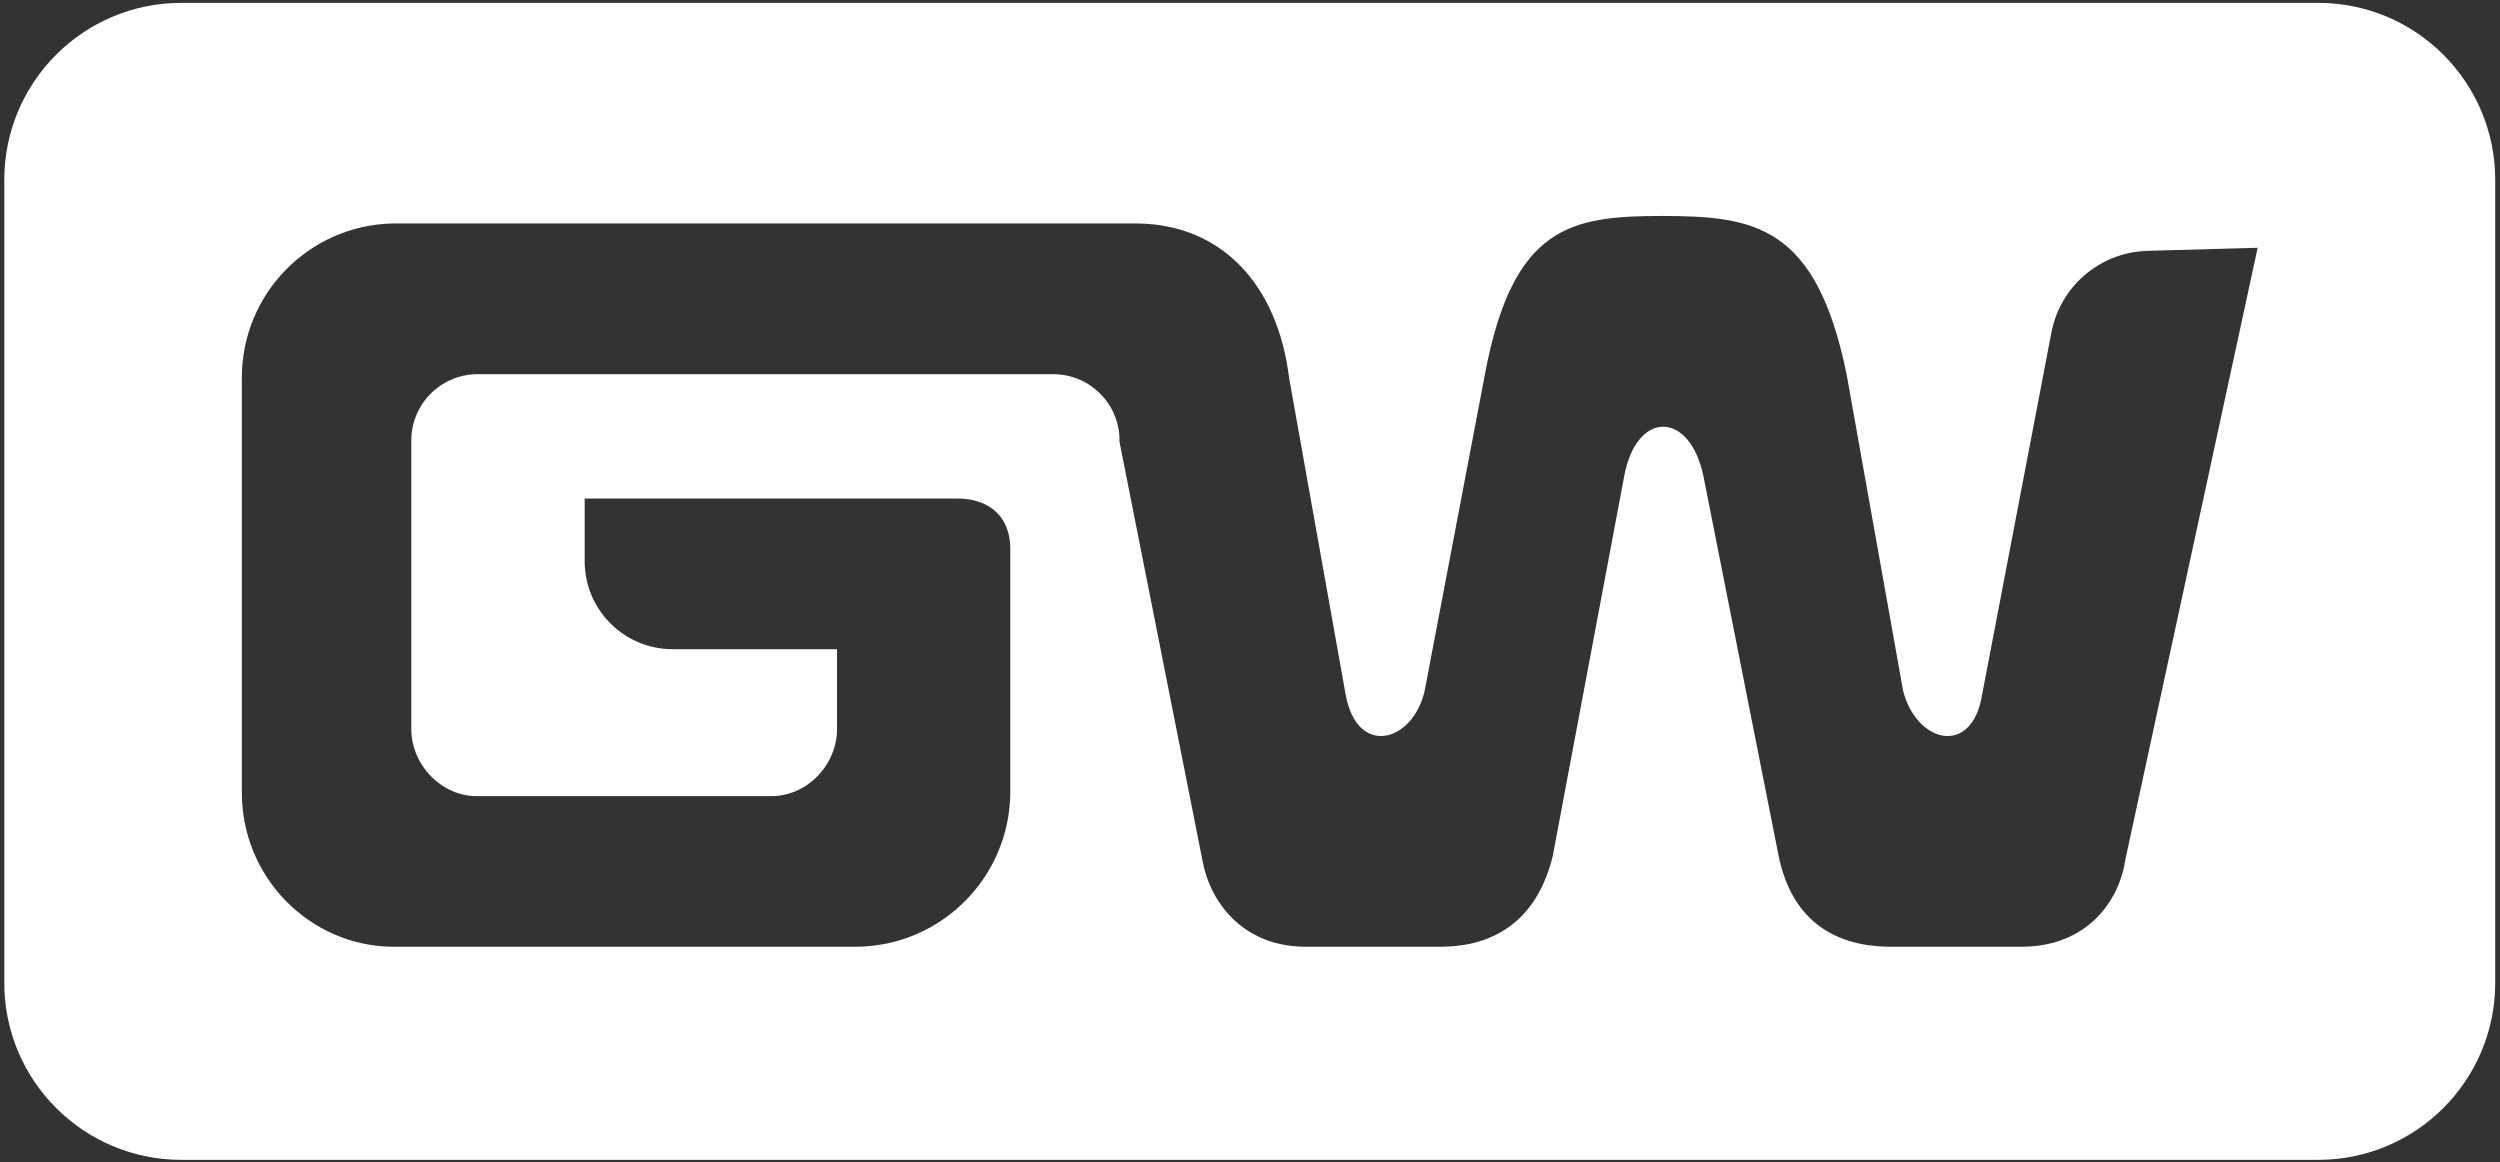 <svg width="512" height="238" viewBox="0 0 512 238" fill="none" xmlns="http://www.w3.org/2000/svg">
<rect x="0" y="0" width="512" height="238" fill="#333333" stroke="none"/>
<path fill-rule="evenodd" clip-rule="evenodd" d="M37.129 0.587H474.769C494.789 0.587 511.019 16.817 511.019 36.837V201.287C511.019 221.307 494.789 237.537 474.769 237.537H37.129C17.108 237.537 0.879 221.307 0.879 201.287V36.837C0.879 16.817 17.108 0.587 37.129 0.587ZM420.129 68.097C421.949 58.597 430.129 51.647 439.799 51.377V51.367L462.369 50.747L435.249 176.147C433.989 184.667 427.349 193.717 414.419 193.887H386.649C376.149 193.727 367.099 188.907 364.279 175.377L348.849 97.457C346.009 84.037 335.159 84.037 332.649 97.457L317.989 175.377C314.659 188.897 305.619 193.717 295.619 193.887H267.079C254.399 193.727 247.769 184.667 246.249 176.147L229.279 90.517V89.897C229.099 82.407 222.889 76.467 215.389 76.637H98.129H97.529C90.019 76.807 84.069 83.027 84.239 90.527V149.157C84.139 156.477 90.359 163.307 98.129 163.047H157.529C165.309 163.297 171.539 156.477 171.419 149.157V132.957H137.769C127.809 132.957 119.739 124.887 119.739 114.927V102.097H196.109C202.579 102.127 206.779 105.737 206.909 112.127V162.267C206.819 179.697 192.709 193.817 175.279 193.897H80.389C63.469 193.727 49.489 179.727 49.529 162.267V77.397C49.499 60.217 63.209 46.157 80.389 45.767H233.149C250.069 46.047 261.639 58.107 264.009 77.397L275.579 142.197C277.909 155.147 289.359 152.127 291.779 141.427L304.119 76.627C309.859 46.057 321.919 44.257 340.379 44.227C359.279 44.257 371.929 46.057 378.179 76.627L389.749 141.427C392.419 152.127 403.879 155.147 405.949 142.197L420.129 68.097Z" fill="white"/>
</svg>
